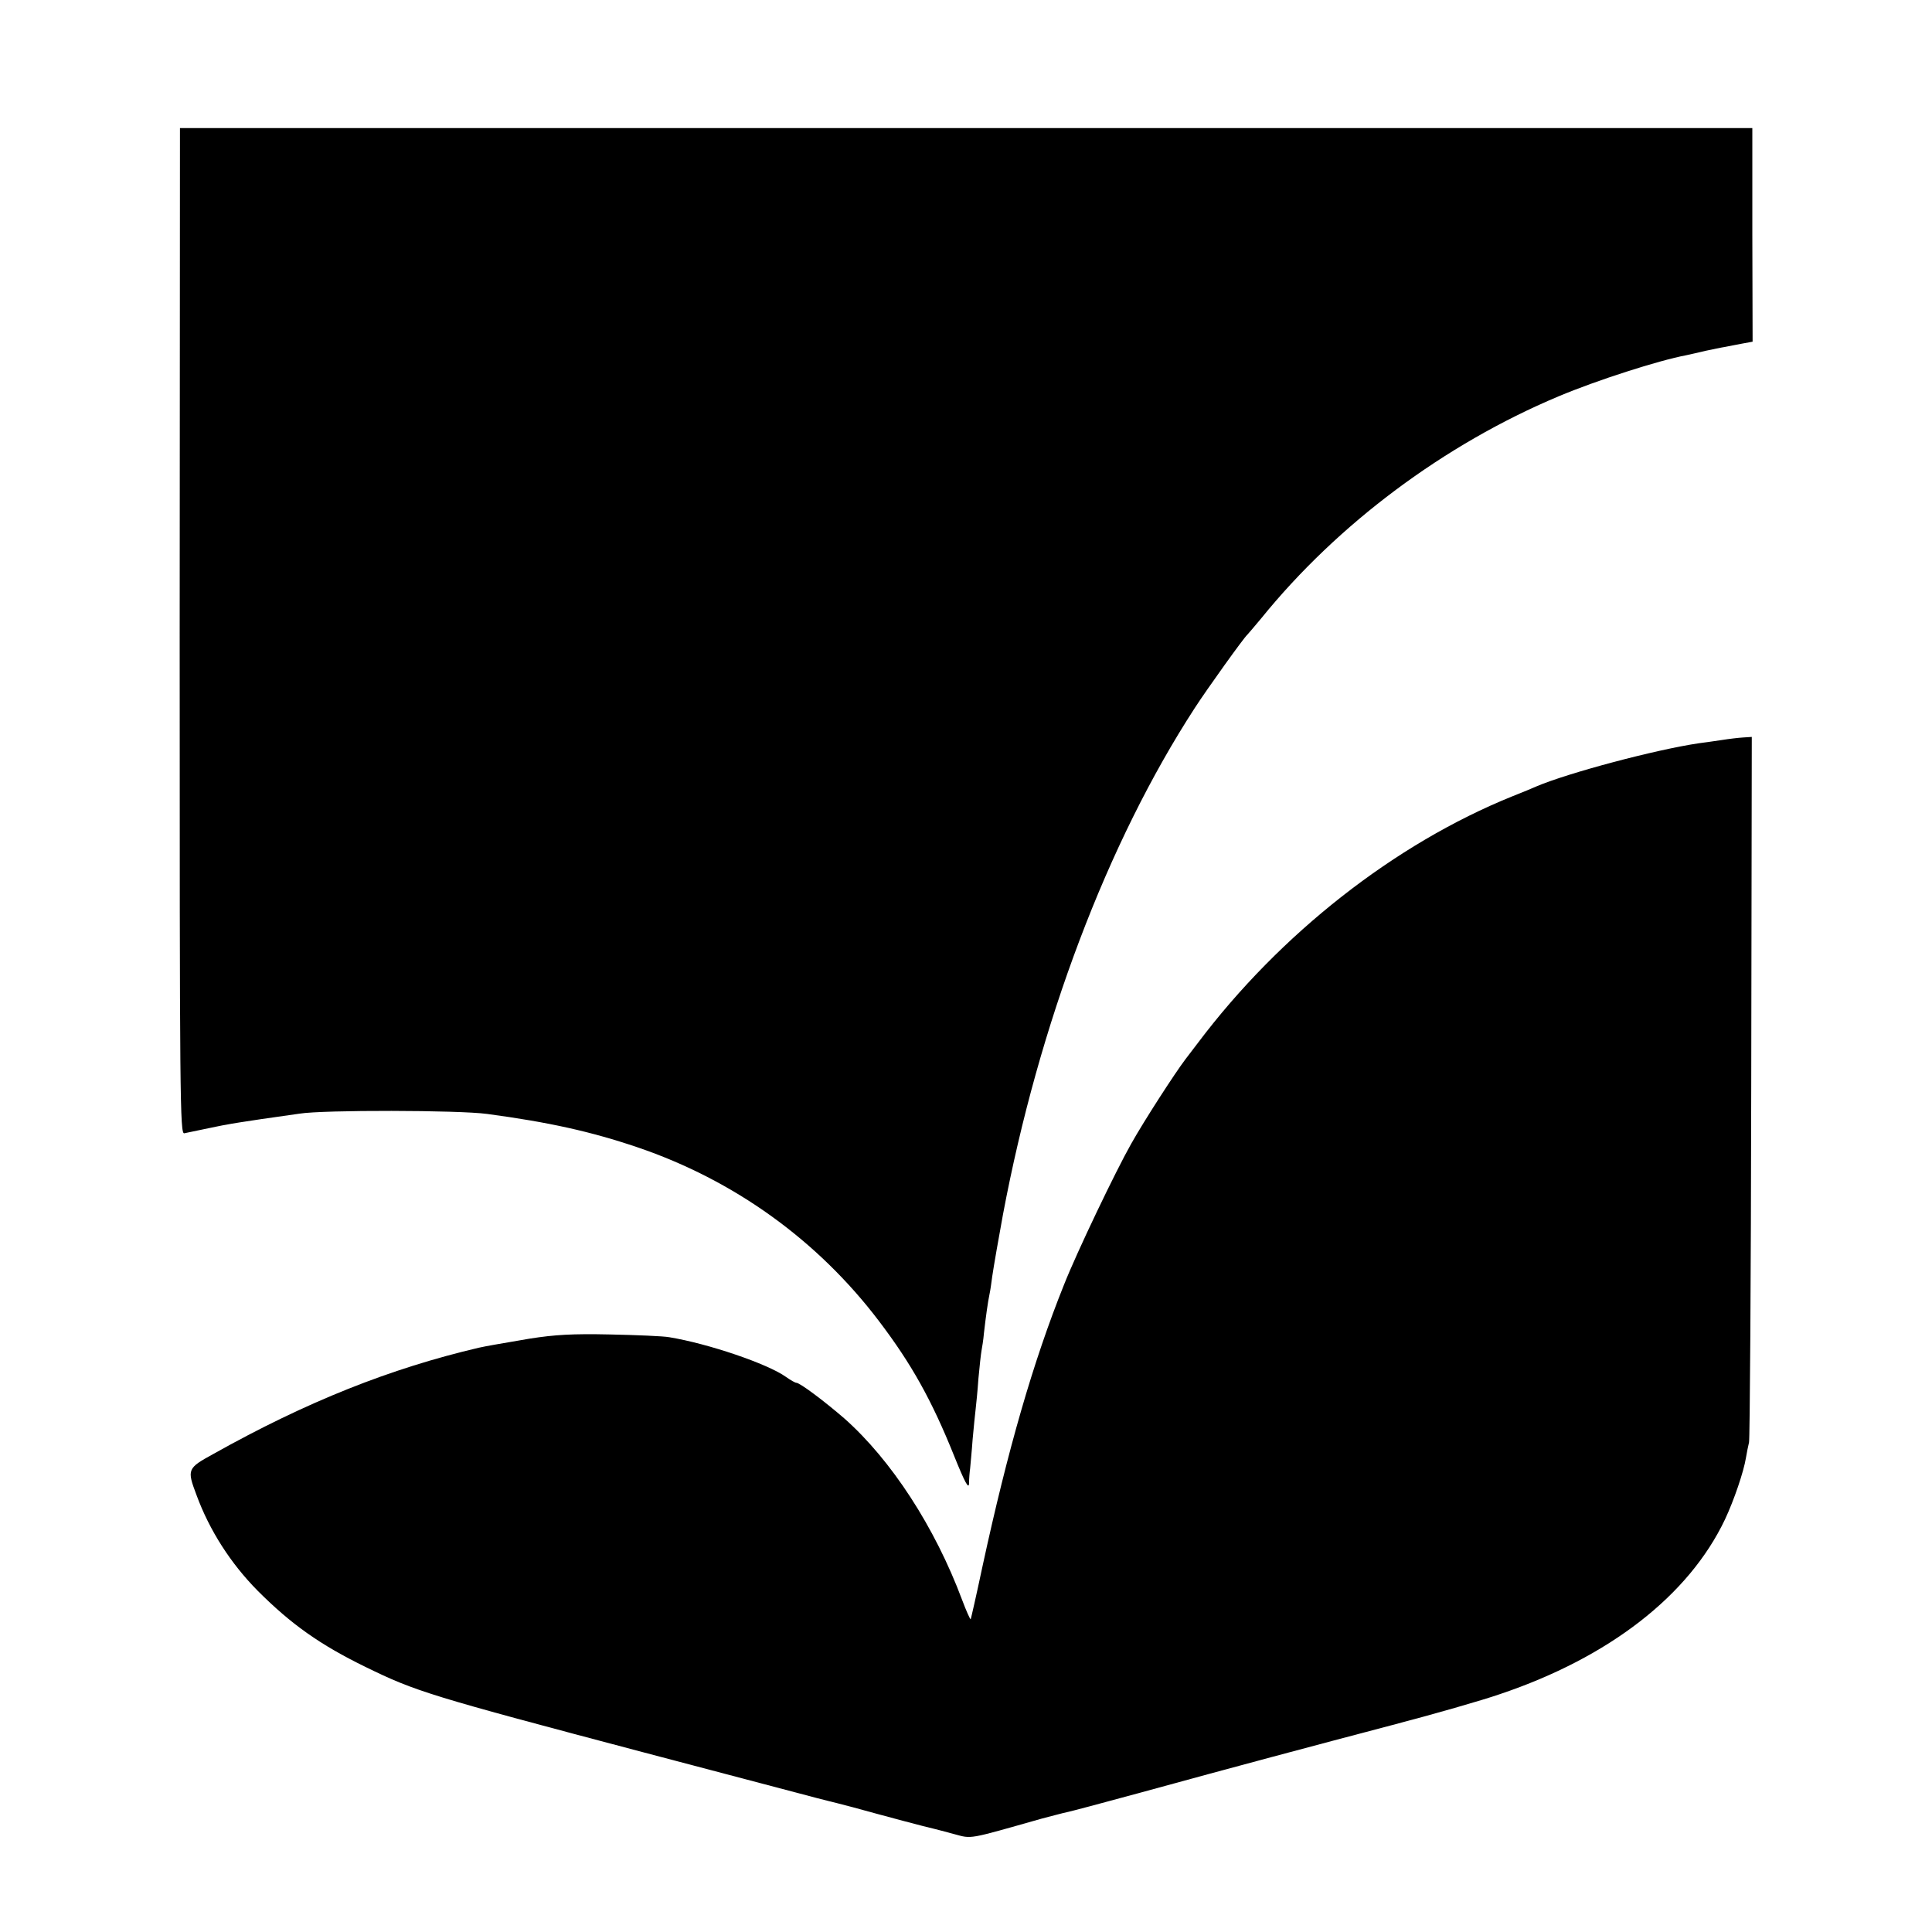 <?xml version="1.0" standalone="no"?>
<!DOCTYPE svg PUBLIC "-//W3C//DTD SVG 20010904//EN"
 "http://www.w3.org/TR/2001/REC-SVG-20010904/DTD/svg10.dtd">
<svg version="1.0" xmlns="http://www.w3.org/2000/svg"
 width="700pt" height="700pt" viewBox="0 0 700 700"
 preserveAspectRatio="xMidYMid meet">
<g transform="translate(0,700) scale(0.1,-0.1)"
fill="#000000" stroke="none">
<path d="M651 4713 c0 -1709 1 -1824 17 -1819 9 2 42 9 72 15 30 6 66 14 80
16 14 3 70 12 125 20 55 8 118 17 140 20 85 14 578 13 680 -1 224 -30 377 -64
545 -121 350 -119 653 -337 875 -630 117 -154 191 -286 272 -488 39 -97 53
-122 54 -100 0 17 2 41 4 55 1 14 6 61 9 105 4 44 9 94 11 110 2 17 7 66 10
110 4 44 9 89 11 100 2 11 7 40 9 65 7 61 14 111 20 140 3 13 7 42 10 65 5 35
25 149 39 225 130 690 378 1347 695 1835 44 68 178 255 190 265 3 3 26 30 51
60 277 342 663 630 1077 804 138 58 362 130 463 149 14 3 45 10 70 16 25 5 56
12 70 14 14 3 42 8 62 12 l38 7 -1 387 0 387 -2849 0 -2848 0 -1 -1823z"/>
<path d="M6240 4319 c-25 -4 -63 -9 -85 -12 -156 -23 -473 -107 -590 -157 -11
-5 -49 -21 -85 -35 -426 -172 -842 -498 -1140 -894 -14 -18 -34 -45 -45 -59
-38 -50 -150 -223 -197 -307 -55 -97 -196 -391 -243 -510 -112 -279 -204 -599
-295 -1019 -22 -104 -42 -191 -43 -193 -2 -1 -16 30 -31 70 -99 265 -257 507
-426 657 -74 64 -162 130 -175 130 -4 0 -20 9 -37 21 -67 48 -283 121 -423
144 -22 4 -119 8 -215 10 -137 3 -200 -1 -290 -15 -122 -21 -153 -26 -185 -33
-320 -75 -623 -195 -962 -385 -95 -52 -96 -56 -61 -149 47 -128 124 -248 222
-347 121 -121 225 -195 391 -276 182 -89 231 -104 1010 -310 371 -98 421 -111
550 -145 55 -15 107 -28 115 -30 8 -2 49 -12 90 -23 123 -34 274 -74 290 -77
8 -2 43 -11 76 -20 67 -18 47 -21 319 56 39 10 79 21 90 23 11 2 128 33 260
69 368 101 624 169 920 247 149 39 324 89 390 112 395 133 684 357 815 633 32
68 68 173 76 224 3 18 8 43 11 55 3 11 7 591 8 1289 l2 1267 -31 -2 c-17 -1
-51 -5 -76 -9z"/>
</g>
</svg>
